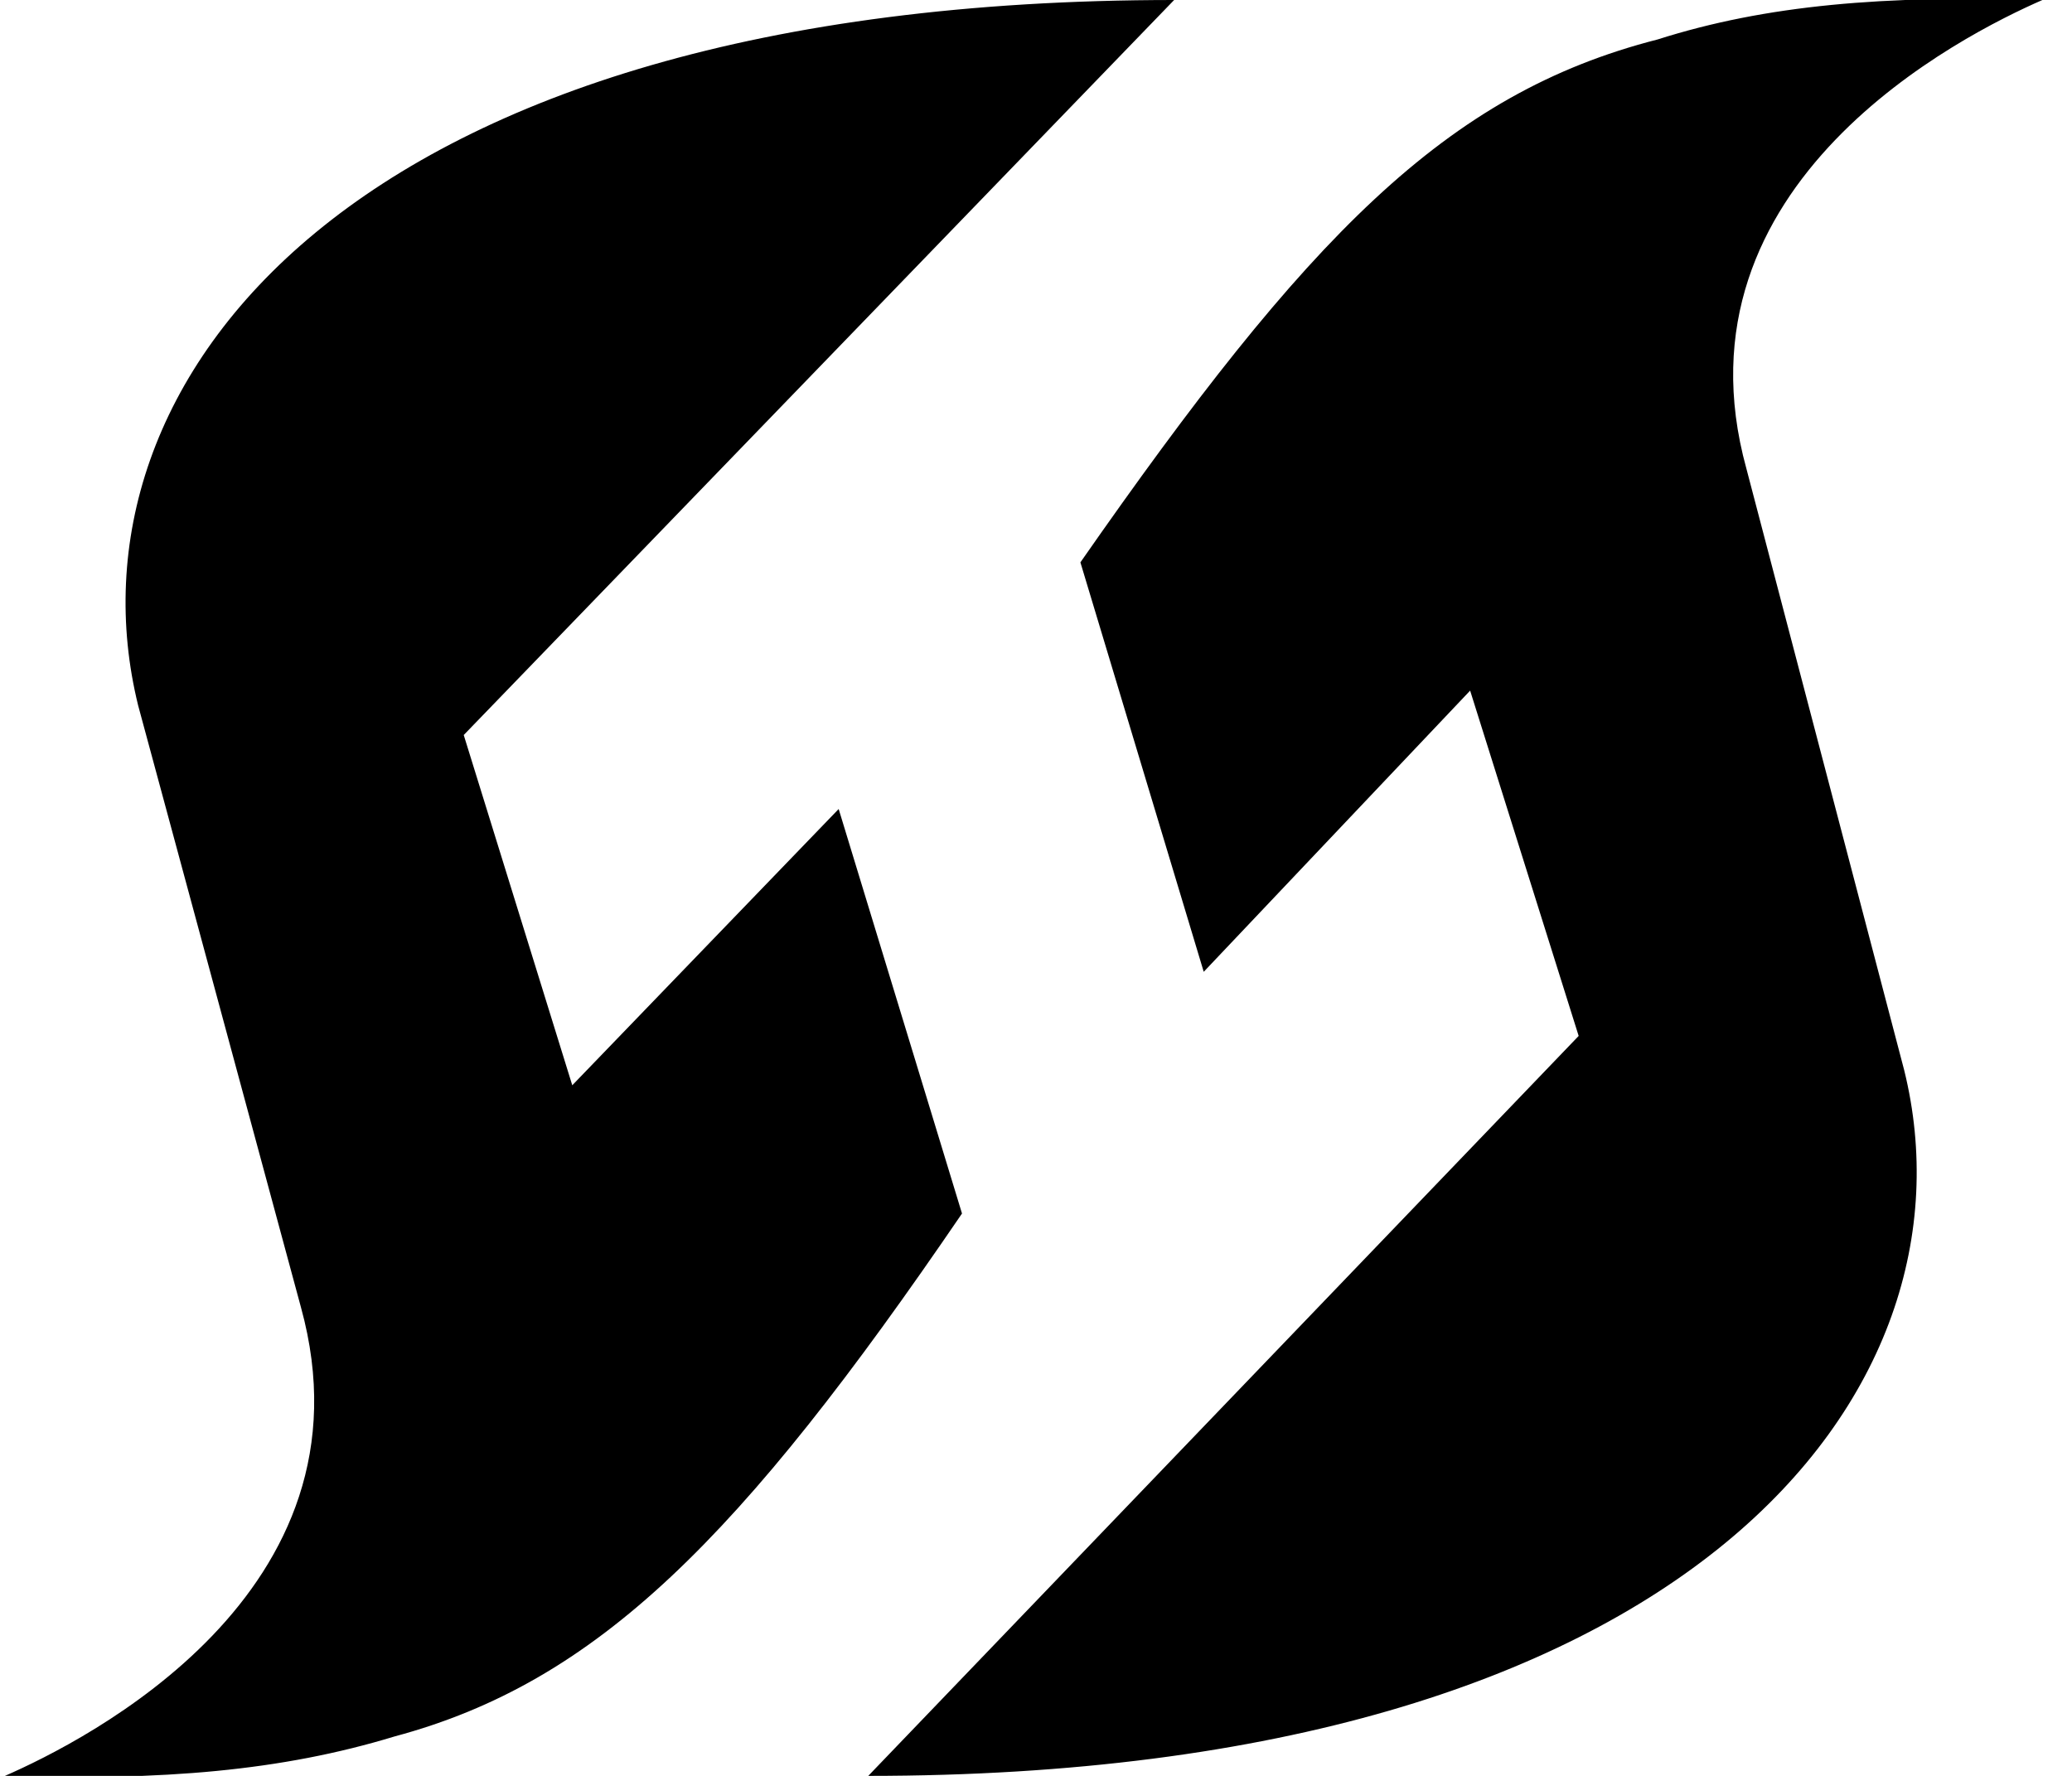 <svg fill="currentColor" viewBox="0 0 42 36" xmlns="http://www.w3.org/2000/svg">
  <title>FireHydrant Logo</title>
  <path fill="currentColor" d="m17 16.4 2.5 8.2C15 31.2 12.1 34.1 8 35.2c-2.3.7-4.7.9-7.9.8 1.6-.7 7.6-3.7 6-9.5L2.8 14.3C1.2 7.8 7 0 23.8 0L9.4 14.9l2.2 7.1 5.4-5.6ZM41.4 0c-1.6.7-7.6 3.7-6 9.5l3.2 12.2c1.6 6.5-4.3 14.3-21 14.3L32 21 29.8 14l-5.4 5.7-2.5-8.3C26.5 4.8 29.3 1.9 33.6.8c2.2-.7 4.6-.9 7.8-.8Z"></path>
</svg> 